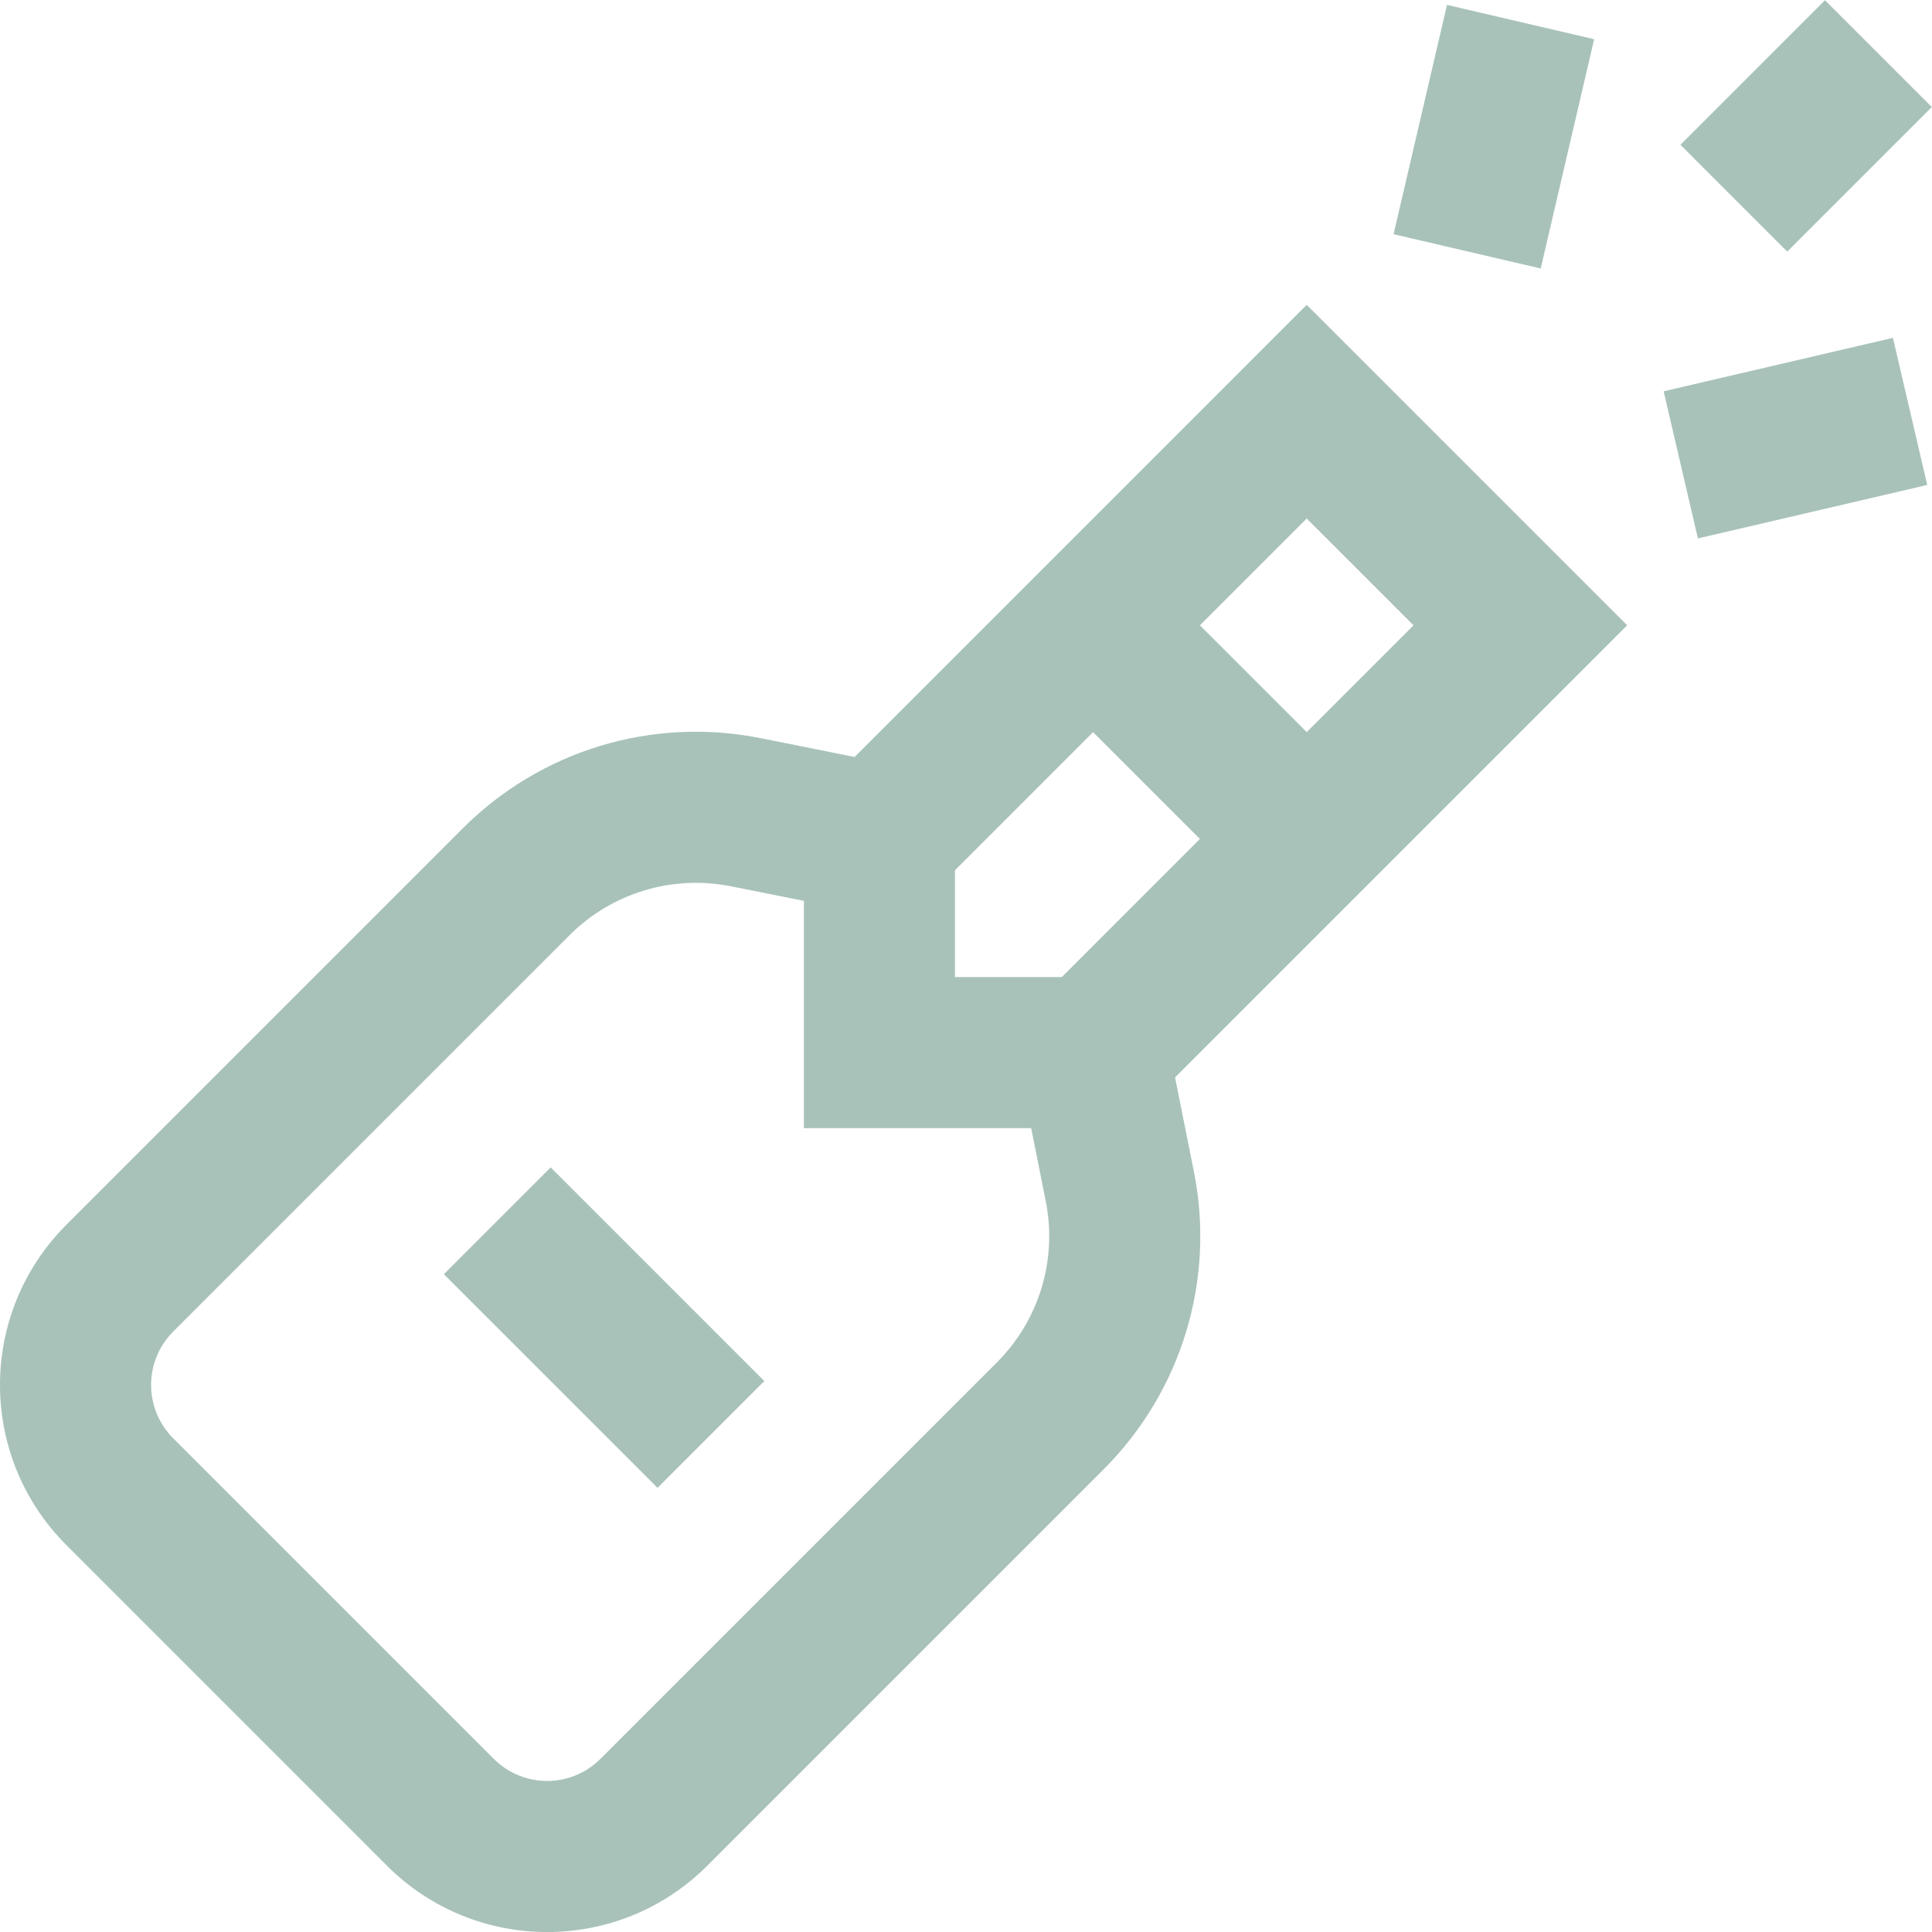 <svg width="62" height="62" viewBox="0 0 62 62" fill="none" xmlns="http://www.w3.org/2000/svg">
<g clip-path="url(#clip0_426_778)">
<path d="M41.934 9.783L27.426 24.292L24.413 23.689C20.933 22.993 17.358 24.076 14.848 26.585L2.132 39.302C-0.711 42.144 -0.711 46.744 2.132 49.586L12.415 59.87C15.258 62.712 19.858 62.712 22.7 59.87L35.416 47.153C37.925 44.644 39.008 41.068 38.312 37.589L37.709 34.576L52.218 20.067L41.934 9.783ZM45.362 20.067L41.934 23.495L38.506 20.067L41.934 16.639L45.362 20.067ZM31.988 43.725L19.271 56.442C18.324 57.389 16.791 57.389 15.844 56.442L5.56 46.158C4.612 45.211 4.612 43.677 5.56 42.73L18.276 30.013C19.637 28.653 21.575 28.066 23.462 28.443L25.798 28.91V36.203H33.091L33.558 38.539C33.936 40.426 33.349 42.364 31.988 43.725ZM34.074 31.355H30.646V27.927L35.078 23.495L38.506 26.923L34.074 31.355Z" fill="#A8C2BA"/>
<path d="M44.721 7.516L46.436 0.157L51.158 1.258L49.443 8.616L44.721 7.516Z" fill="#A8C2BA"/>
<path d="M53.388 12.557L60.746 10.842L61.847 15.563L54.488 17.279L53.388 12.557Z" fill="#A8C2BA"/>
<path d="M53.927 4.646L58.566 0.007L61.993 3.435L57.354 8.074L53.927 4.646Z" fill="#A8C2BA"/>
<path d="M14.244 40.891L17.672 37.463L24.528 44.32L21.101 47.747L14.244 40.891Z" fill="#A8C2BA"/>
</g>
<defs>
<clipPath id="clip0_426_778">
<rect width="62" height="62" fill="white"/>
</clipPath>
</defs>
</svg>

